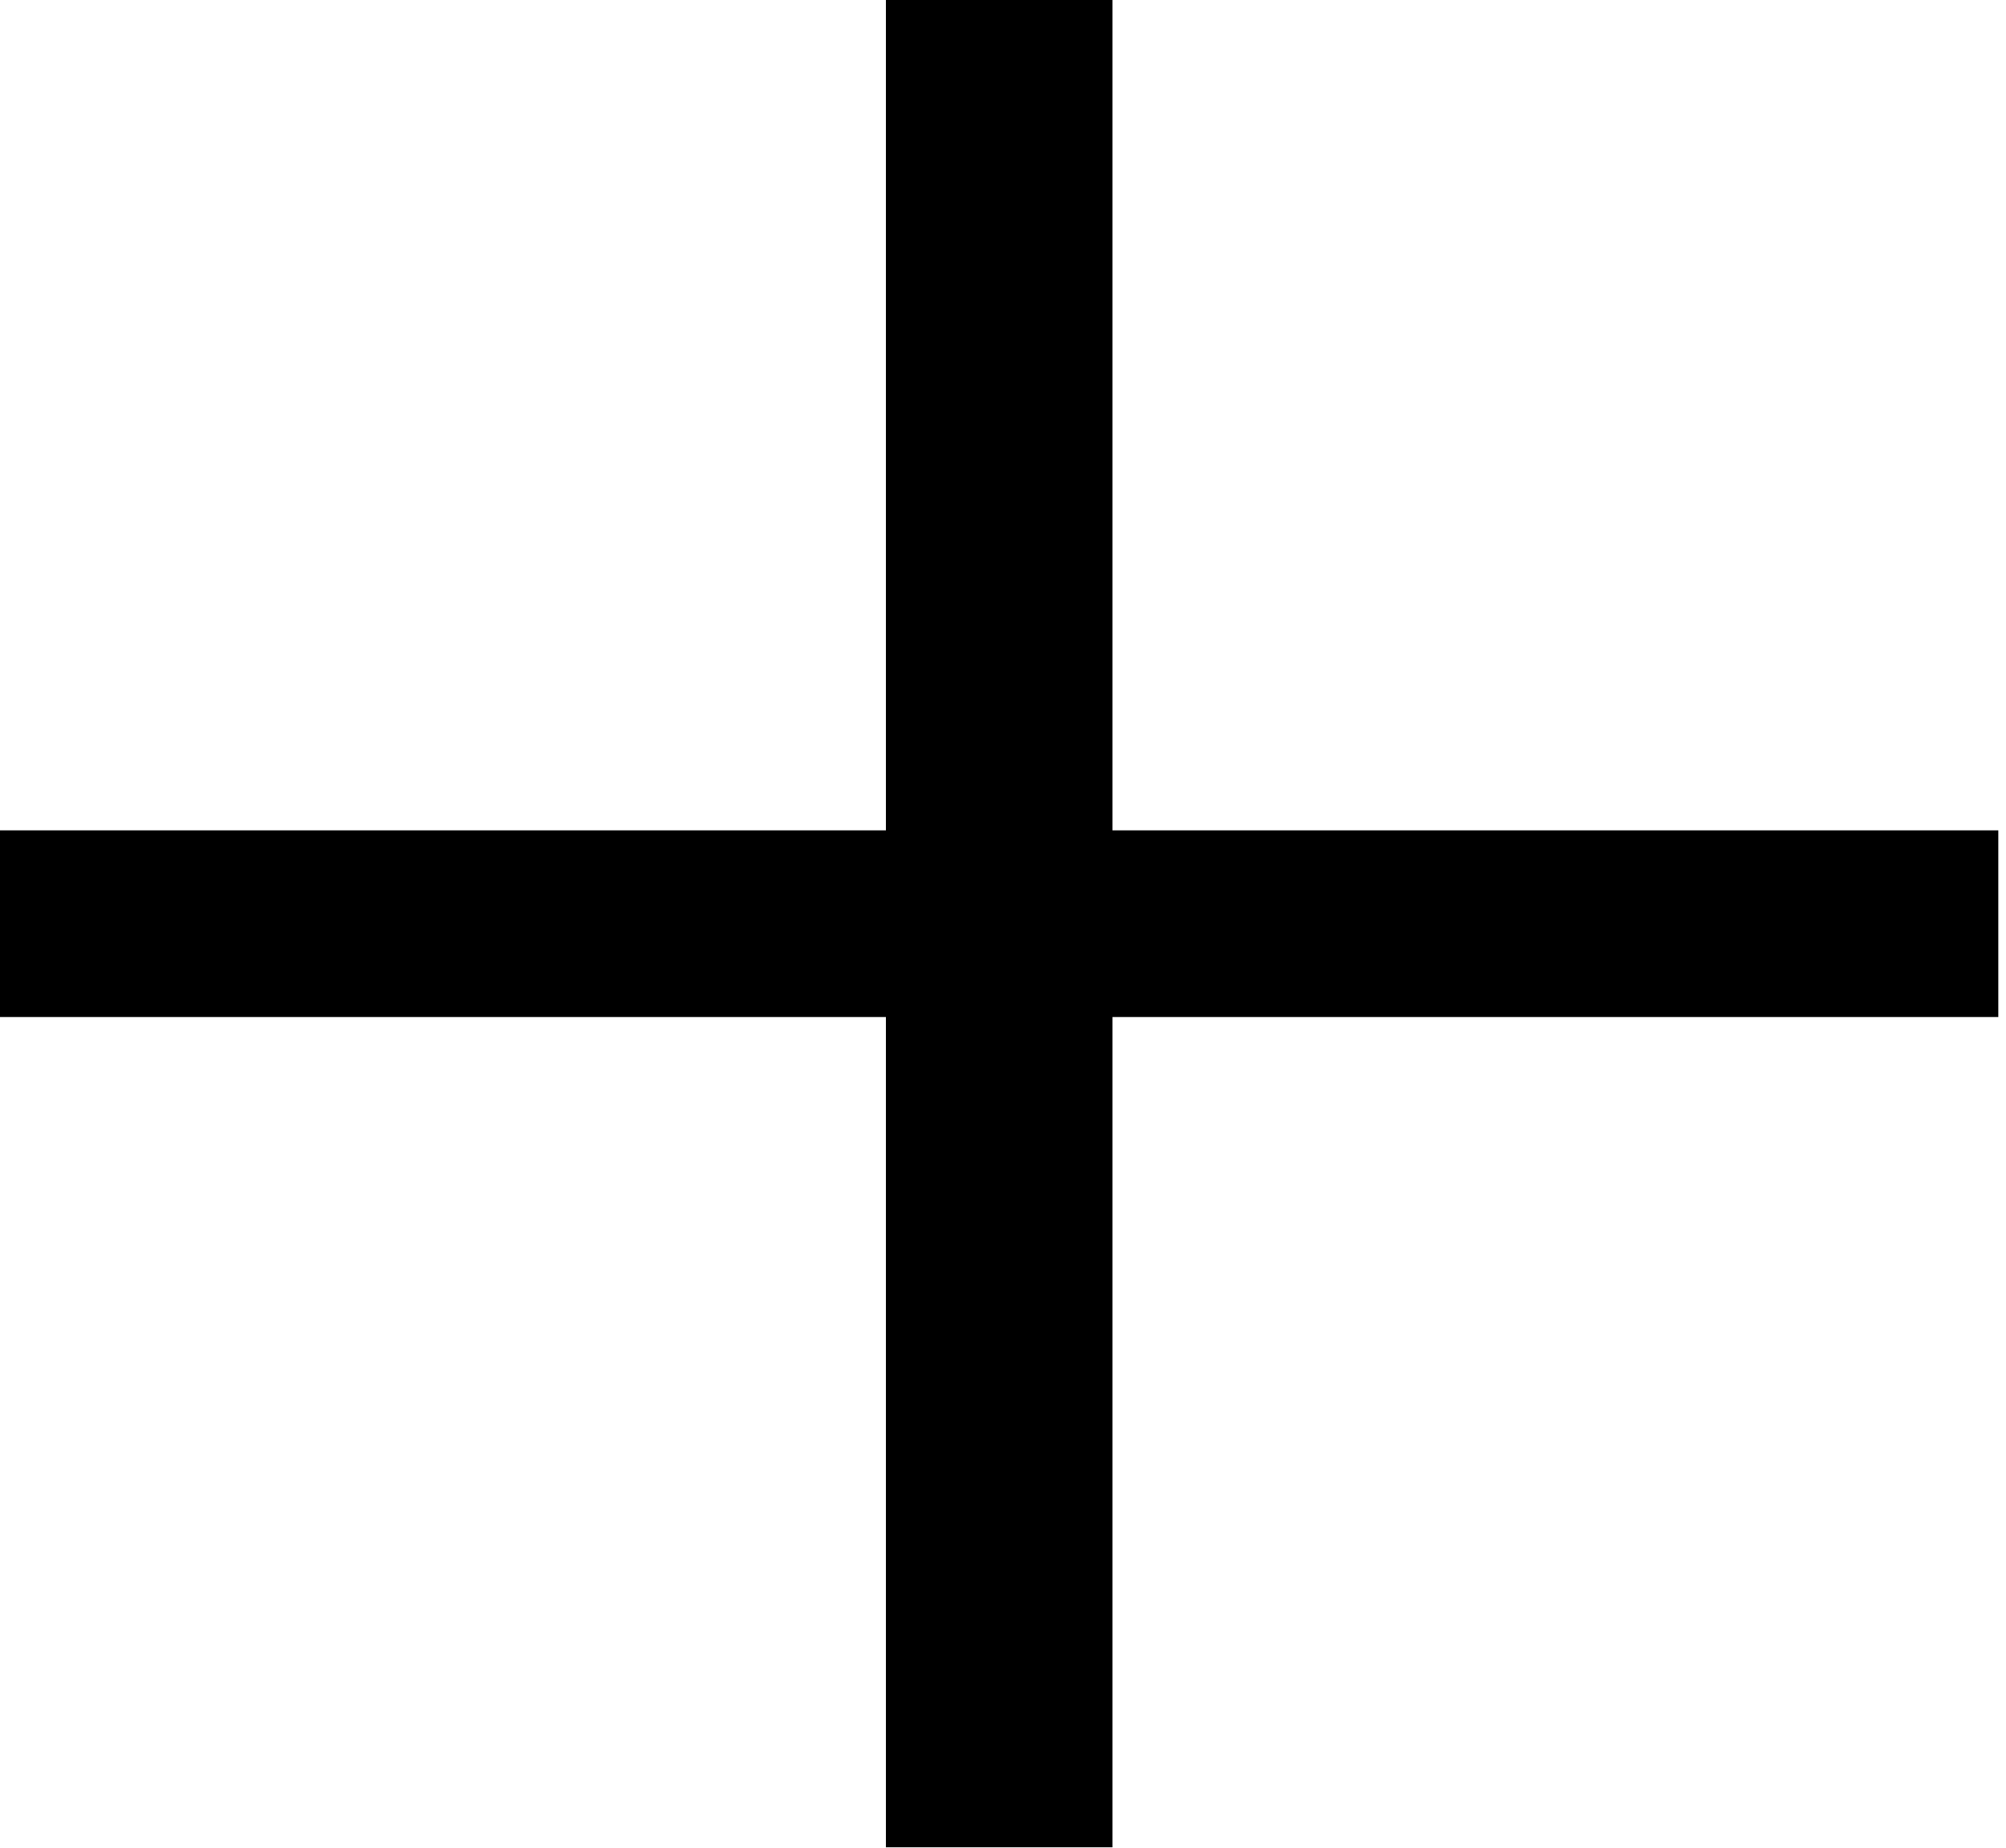 <?xml version="1.0" encoding="UTF-8" standalone="no"?><!DOCTYPE svg PUBLIC "-//W3C//DTD SVG 1.1//EN" "http://www.w3.org/Graphics/SVG/1.1/DTD/svg11.dtd"><svg width="100%" height="100%" viewBox="0 0 38 35" version="1.1" xmlns="http://www.w3.org/2000/svg" xmlns:xlink="http://www.w3.org/1999/xlink" xml:space="preserve" xmlns:serif="http://www.serif.com/" style="fill-rule:evenodd;clip-rule:evenodd;stroke-linejoin:round;stroke-miterlimit:2;"><path d="M16.78,34.993l0,-15.729l-16.78,0l0,-3.535l16.78,0l0,-15.729l4.294,0l0,15.729l16.78,0l0,3.535l-16.78,0l0,15.729l-4.294,0Z" style="fill-rule:nonzero;"/></svg>